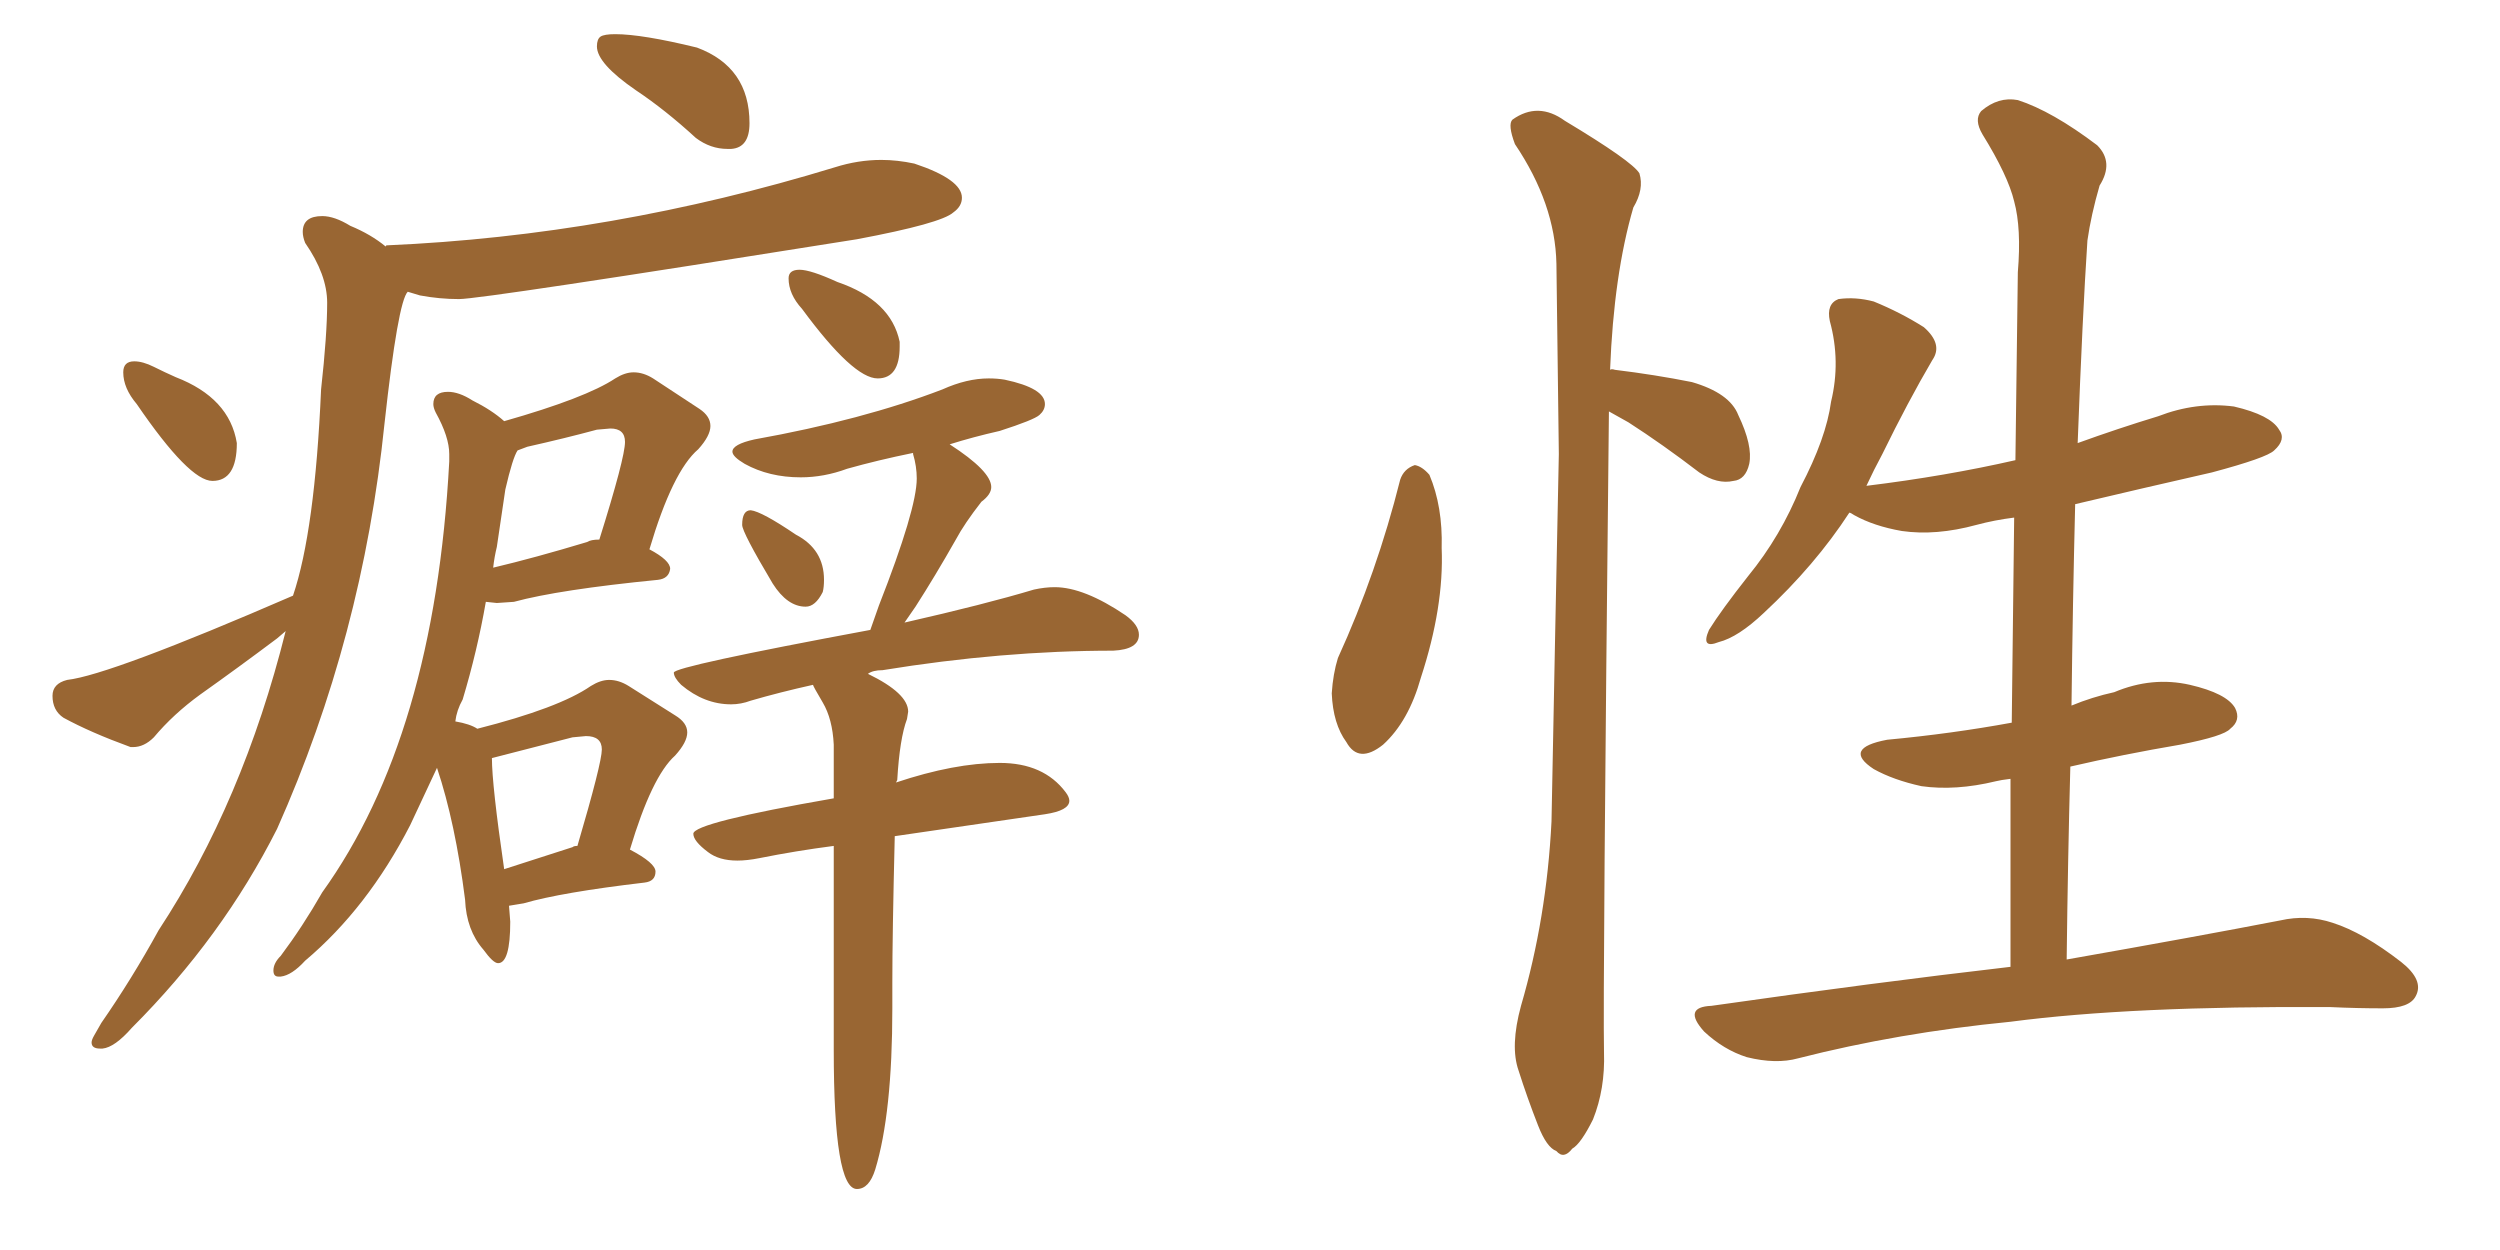 <svg xmlns="http://www.w3.org/2000/svg" xmlns:xlink="http://www.w3.org/1999/xlink" width="300" height="150"><path fill="#996633" padding="10" d="M87.74 17.87L87.74 17.87L87.30 17.87Q85.25 17.87 83.50 16.55L83.50 16.55Q79.83 13.18 76.32 10.84L76.32 10.84Q71.63 7.62 71.63 5.57L71.63 5.57Q71.63 4.69 72.07 4.39Q72.51 4.10 73.83 4.10L73.83 4.10Q77.05 4.10 83.64 5.71L83.64 5.71Q89.94 8.06 89.94 14.79L89.94 14.79Q89.94 17.72 87.74 17.87ZM25.49 57.71L25.49 57.71Q22.71 57.71 16.41 48.49L16.41 48.49Q14.79 46.58 14.79 44.68L14.79 44.68Q14.79 43.36 16.11 43.36L16.11 43.36Q17.14 43.36 18.46 44.02Q19.78 44.68 21.09 45.26L21.09 45.26Q27.54 47.75 28.42 53.17L28.42 53.17Q28.42 57.71 25.49 57.71ZM12.30 125.83L12.30 125.83L12.01 125.83Q10.99 125.83 10.99 125.10L10.99 125.10Q10.99 124.80 11.28 124.29Q11.57 123.78 12.16 122.75L12.16 122.75Q15.82 117.48 19.04 111.62L19.04 111.62Q29.15 96.24 34.28 75.73L34.28 75.73L33.25 76.61Q28.56 80.13 24.02 83.35L24.02 83.35Q20.80 85.69 18.46 88.48L18.46 88.48Q17.29 89.65 15.97 89.65L15.97 89.65L15.67 89.65Q10.84 87.89 7.62 86.13L7.62 86.13Q6.30 85.25 6.30 83.50L6.30 83.50Q6.30 82.03 8.06 81.59L8.06 81.59Q13.18 81.01 35.16 71.48L35.16 71.48Q37.79 63.72 38.53 46.73L38.53 46.73Q39.26 40.14 39.26 36.33L39.26 36.33Q39.26 32.96 36.62 29.15L36.62 29.15Q36.33 28.42 36.33 27.83L36.33 27.83Q36.33 25.93 38.67 25.93L38.67 25.93Q40.14 25.93 42.04 27.10L42.04 27.10Q44.53 28.13 46.29 29.59L46.29 29.59Q46.29 29.44 46.44 29.44L46.44 29.44Q73.39 28.27 100.20 20.07L100.20 20.07Q102.98 19.19 105.76 19.19L105.76 19.19Q107.67 19.19 109.72 19.63L109.72 19.63Q115.43 21.53 115.43 23.73L115.43 23.73Q115.43 24.76 114.40 25.49L114.40 25.49Q112.94 26.81 102.83 28.71L102.83 28.71Q57.86 35.89 55.08 35.89L55.08 35.89Q52.73 35.89 50.39 35.45L50.39 35.45L48.93 35.01Q47.75 36.18 46.14 50.83L46.14 50.83Q43.51 76.46 33.25 99.46L33.25 99.46Q26.66 112.50 15.82 123.34L15.82 123.34Q13.77 125.68 12.30 125.83ZM33.69 117.19L33.69 117.19L33.40 117.19Q32.81 117.19 32.81 116.46L32.81 116.46Q32.81 115.58 33.69 114.70L33.69 114.70Q36.33 111.18 38.67 107.08L38.67 107.08Q52.15 88.33 53.91 55.37L53.91 55.37L53.91 54.49Q53.91 52.44 52.29 49.51L52.29 49.51Q52.00 48.93 52.00 48.49L52.00 48.49Q52.00 47.02 53.76 47.02L53.76 47.02Q55.08 47.02 56.69 48.05L56.69 48.05Q59.03 49.22 60.50 50.54L60.50 50.54Q70.31 47.75 73.83 45.41L73.83 45.41Q75 44.68 76.03 44.68L76.03 44.68Q77.20 44.68 78.37 45.41L78.37 45.41L83.94 49.07Q85.25 49.95 85.25 51.12L85.25 51.12Q85.25 52.29 83.79 53.91L83.79 53.91Q80.71 56.54 77.93 65.92L77.93 65.92Q80.42 67.24 80.42 68.26L80.42 68.26Q80.27 69.43 78.96 69.58L78.96 69.58Q67.09 70.75 61.67 72.22L61.67 72.22L59.62 72.36L58.30 72.22Q57.28 78.08 55.52 83.94L55.52 83.94Q54.79 85.25 54.64 86.57L54.64 86.57Q56.40 86.87 57.28 87.45L57.28 87.45Q67.09 84.96 70.90 82.32L70.90 82.32Q72.07 81.59 73.10 81.59L73.10 81.59Q74.27 81.59 75.44 82.32L75.44 82.32L81.01 85.84Q82.47 86.72 82.47 87.89L82.47 87.89Q82.47 89.06 81.01 90.67L81.01 90.67Q78.22 93.16 75.59 101.95L75.59 101.95Q78.66 103.56 78.66 104.59L78.66 104.59Q78.66 105.76 77.34 105.91L77.34 105.91Q67.38 107.08 62.84 108.40L62.84 108.40L61.08 108.69L61.23 110.60Q61.23 115.58 59.77 115.58L59.77 115.58Q59.18 115.58 58.01 113.96L58.01 113.96Q55.96 111.62 55.81 107.96L55.81 107.96Q54.64 98.73 52.44 92.14L52.44 92.14L49.22 99.02Q44.09 108.98 36.62 115.28L36.62 115.28Q35.01 117.04 33.69 117.19ZM60.50 104.30L60.50 104.30L68.70 101.66Q68.85 101.51 69.29 101.51L69.29 101.51Q72.22 91.55 72.22 89.94L72.22 89.94Q72.22 88.33 70.31 88.33L70.31 88.33L68.70 88.48L59.03 90.97Q59.03 94.19 60.50 104.30ZM59.18 68.12L59.18 68.12Q64.16 66.94 70.46 65.04L70.46 65.04Q70.90 64.75 71.92 64.75L71.92 64.75Q75 54.93 75 53.03L75 53.03Q75 51.42 73.24 51.42L73.24 51.42L71.63 51.56Q67.82 52.59 63.28 53.61L63.28 53.61L62.11 54.05Q61.52 54.93 60.64 58.74L60.64 58.74L59.62 65.63Q59.33 66.80 59.18 68.12ZM105.32 45.41L105.32 45.41Q102.39 45.41 96.24 37.06L96.24 37.06Q94.63 35.30 94.63 33.40L94.63 33.40Q94.63 32.37 95.95 32.37L95.95 32.37Q97.27 32.37 100.49 33.84L100.49 33.84Q106.93 36.04 107.96 41.02L107.96 41.02L107.96 41.60Q107.96 45.41 105.32 45.41ZM96.68 72.80L96.68 72.80Q94.48 72.80 92.72 70.02L92.72 70.02Q89.06 63.87 89.06 62.99L89.06 62.99Q89.06 61.23 90.09 61.23L90.09 61.23Q91.41 61.38 95.51 64.16L95.51 64.16Q98.88 65.92 98.88 69.58L98.88 69.58Q98.88 70.46 98.73 71.04L98.73 71.04Q97.85 72.80 96.68 72.80ZM102.83 142.68L102.83 142.68Q100.05 142.68 100.05 125.98L100.05 125.98L100.05 101.51Q95.51 102.10 91.11 102.98L91.11 102.98Q89.65 103.27 88.48 103.27L88.48 103.27Q86.28 103.27 84.96 102.25L84.96 102.25Q83.20 100.93 83.20 100.05L83.20 100.05Q83.20 98.73 100.05 95.80L100.05 95.80L100.05 89.36Q99.90 86.28 98.73 84.30Q97.56 82.32 97.56 82.18L97.56 82.18Q93.60 83.06 90.09 84.08L90.09 84.08Q88.92 84.52 87.74 84.52L87.74 84.52Q84.52 84.52 81.74 82.18L81.74 82.18Q80.86 81.30 80.86 80.71L80.86 80.71Q80.86 79.98 104.44 75.59L104.44 75.59L105.47 72.66Q110.01 61.08 110.01 57.42L110.01 57.42Q110.01 55.96 109.57 54.49L109.57 54.49L109.57 54.35Q105.32 55.22 101.66 56.25L101.66 56.25Q98.88 57.28 96.09 57.28L96.09 57.28Q92.29 57.28 89.36 55.66L89.36 55.66Q87.89 54.79 87.89 54.20L87.89 54.20Q87.89 53.32 90.53 52.73L90.53 52.73Q103.56 50.39 113.09 46.73L113.09 46.73Q116.02 45.41 118.65 45.41L118.65 45.41Q119.68 45.41 120.56 45.56L120.56 45.56Q125.39 46.58 125.39 48.49L125.39 48.49Q125.39 49.22 124.73 49.80Q124.07 50.39 119.97 51.71L119.97 51.71Q116.75 52.44 113.96 53.32L113.96 53.32Q118.95 56.54 118.95 58.45L118.95 58.45Q118.95 59.33 117.77 60.21L117.77 60.21Q115.72 62.84 114.70 64.75L114.70 64.75Q112.21 69.14 109.86 72.80L109.86 72.80L108.54 74.71Q118.21 72.51 124.07 70.75L124.07 70.75Q125.39 70.46 126.56 70.46L126.56 70.46Q130.08 70.46 135.06 73.83L135.06 73.83Q136.67 75 136.67 76.17L136.67 76.17Q136.67 77.93 133.59 78.08L133.59 78.08Q120.26 78.08 105.91 80.42L105.91 80.42Q104.74 80.42 104.15 80.86L104.15 80.86Q108.98 83.20 108.98 85.40L108.98 85.40L108.84 86.28Q107.96 88.62 107.67 93.60L107.67 93.60L107.52 93.90Q114.55 91.55 119.97 91.55L119.97 91.55Q125.24 91.55 127.88 95.07L127.88 95.07Q128.32 95.65 128.32 96.09L128.32 96.09Q128.32 97.27 125.39 97.71L125.39 97.71L107.37 100.34Q107.08 112.21 107.08 117.92L107.08 117.92L107.08 121.00Q107.08 133.59 105.03 140.33L105.03 140.33Q104.30 142.68 102.83 142.68ZM168.02 57.57L168.02 57.57Q168.46 56.25 169.78 55.81L169.78 55.81Q170.65 55.96 171.53 56.98L171.53 56.98Q173.14 60.79 173.00 65.77L173.00 65.77Q173.29 72.80 170.51 81.30L170.51 81.30Q169.04 86.57 165.97 89.36L165.97 89.36Q163.04 91.70 161.57 89.06L161.57 89.06Q159.96 86.87 159.81 83.20L159.81 83.20Q159.96 80.86 160.55 78.96L160.55 78.96Q165.23 68.70 168.02 57.57ZM193.07 49.37L193.07 49.37Q192.33 118.65 192.48 126.27L192.48 126.27Q192.63 130.66 191.16 134.33L191.16 134.33Q189.70 137.26 188.67 137.84L188.67 137.84Q187.65 139.16 186.77 138.13L186.77 138.13Q185.60 137.70 184.57 135.06L184.57 135.06Q183.25 131.69 182.23 128.47L182.23 128.47Q181.20 125.54 182.52 120.70L182.52 120.70Q185.60 110.16 186.18 98.58L186.18 98.58Q186.62 75.59 187.06 54.49L187.06 54.49Q186.91 42.33 186.77 31.64L186.77 31.64Q186.62 24.46 181.79 17.29L181.79 17.29Q180.91 14.94 181.49 14.36L181.49 14.36Q184.57 12.16 187.79 14.50L187.79 14.50Q195.85 19.34 196.73 20.80L196.73 20.80Q197.31 22.71 196.00 24.90L196.00 24.90Q193.65 32.96 193.21 44.38L193.21 44.38Q193.36 44.24 193.80 44.38L193.80 44.38Q198.63 44.97 203.03 45.85L203.03 45.85Q207.57 47.17 208.59 49.80L208.59 49.80Q210.35 53.47 209.91 55.66L209.91 55.66Q209.47 57.57 208.01 57.71L208.01 57.71Q206.10 58.15 203.91 56.69L203.91 56.69Q199.51 53.32 195.41 50.68L195.41 50.68Q194.09 49.95 193.07 49.37ZM241.26 116.02L241.26 116.02L241.26 116.02Q241.26 104.44 241.26 93.46L241.26 93.46Q240.09 93.60 239.50 93.75L239.50 93.75Q234.67 94.92 230.57 94.34L230.57 94.34Q227.20 93.60 224.85 92.29L224.85 92.29Q221.04 89.79 226.46 88.77L226.46 88.77Q234.23 88.04 241.41 86.72L241.41 86.72Q241.55 74.12 241.70 62.11L241.70 62.11Q239.36 62.40 237.16 62.99L237.16 62.99Q232.32 64.31 228.22 63.72L228.22 63.72Q224.85 63.13 222.51 61.82L222.51 61.82Q222.07 61.52 221.92 61.52L221.92 61.52Q217.82 67.82 211.67 73.54L211.67 73.54Q208.59 76.46 206.25 77.05L206.25 77.05Q204.05 77.93 205.08 75.59L205.08 75.59Q206.54 73.24 209.77 69.14L209.77 69.14Q213.72 64.31 216.06 58.45L216.06 58.45Q219.14 52.59 219.73 48.19L219.73 48.19Q220.90 43.36 219.58 38.53L219.58 38.53Q219.14 36.47 220.61 35.89L220.61 35.89Q222.66 35.60 224.85 36.18L224.85 36.18Q228.08 37.50 230.86 39.26L230.86 39.26Q233.20 41.31 231.88 43.21L231.88 43.21Q228.96 48.19 225.88 54.49L225.88 54.49Q224.85 56.40 223.97 58.30L223.97 58.30Q233.50 57.13 241.85 55.22L241.85 55.22Q241.99 43.65 242.14 32.67L242.14 32.67Q242.58 27.39 241.70 24.17L241.70 24.17Q240.97 21.09 237.89 16.11L237.89 16.11Q236.87 14.36 237.74 13.33L237.74 13.33Q239.79 11.57 242.14 12.01L242.14 12.01Q246.24 13.33 251.66 17.43L251.66 17.43Q253.71 19.48 251.95 22.27L251.95 22.27Q250.93 25.78 250.49 28.86L250.49 28.86Q249.90 37.79 249.32 53.17L249.32 53.17Q254.15 51.42 258.98 49.95L258.98 49.95Q263.53 48.19 268.07 48.78L268.07 48.78Q272.46 49.80 273.49 51.56L273.49 51.56Q274.37 52.73 272.90 54.05L272.90 54.05Q272.02 54.93 265.43 56.69L265.43 56.69Q257.08 58.59 249.02 60.50L249.02 60.50Q248.73 72.22 248.58 84.67L248.58 84.67Q251.07 83.64 253.71 83.06L253.71 83.06Q258.25 81.15 262.79 82.18L262.79 82.18Q267.19 83.20 268.21 84.96L268.21 84.96Q268.95 86.43 267.63 87.45L267.63 87.45Q266.89 88.33 261.62 89.36L261.62 89.36Q254.74 90.53 248.44 91.99L248.44 91.99Q248.14 103.13 248.00 115.14L248.00 115.14Q263.82 112.35 273.63 110.45L273.63 110.45Q276.86 109.72 279.93 110.74L279.93 110.74Q283.59 111.91 288.13 115.43L288.13 115.43Q290.92 117.63 289.89 119.53L289.89 119.53Q289.16 121.00 285.94 121.00L285.94 121.00Q282.86 121.00 279.64 120.85L279.64 120.85Q255.76 120.70 241.26 122.61L241.26 122.61Q227.78 123.93 215.77 127.00L215.77 127.00Q213.13 127.73 209.62 126.86L209.62 126.86Q206.84 125.98 204.49 123.78L204.49 123.78Q201.86 120.85 205.37 120.70L205.37 120.70Q224.85 117.92 241.26 116.02Z"/></svg>